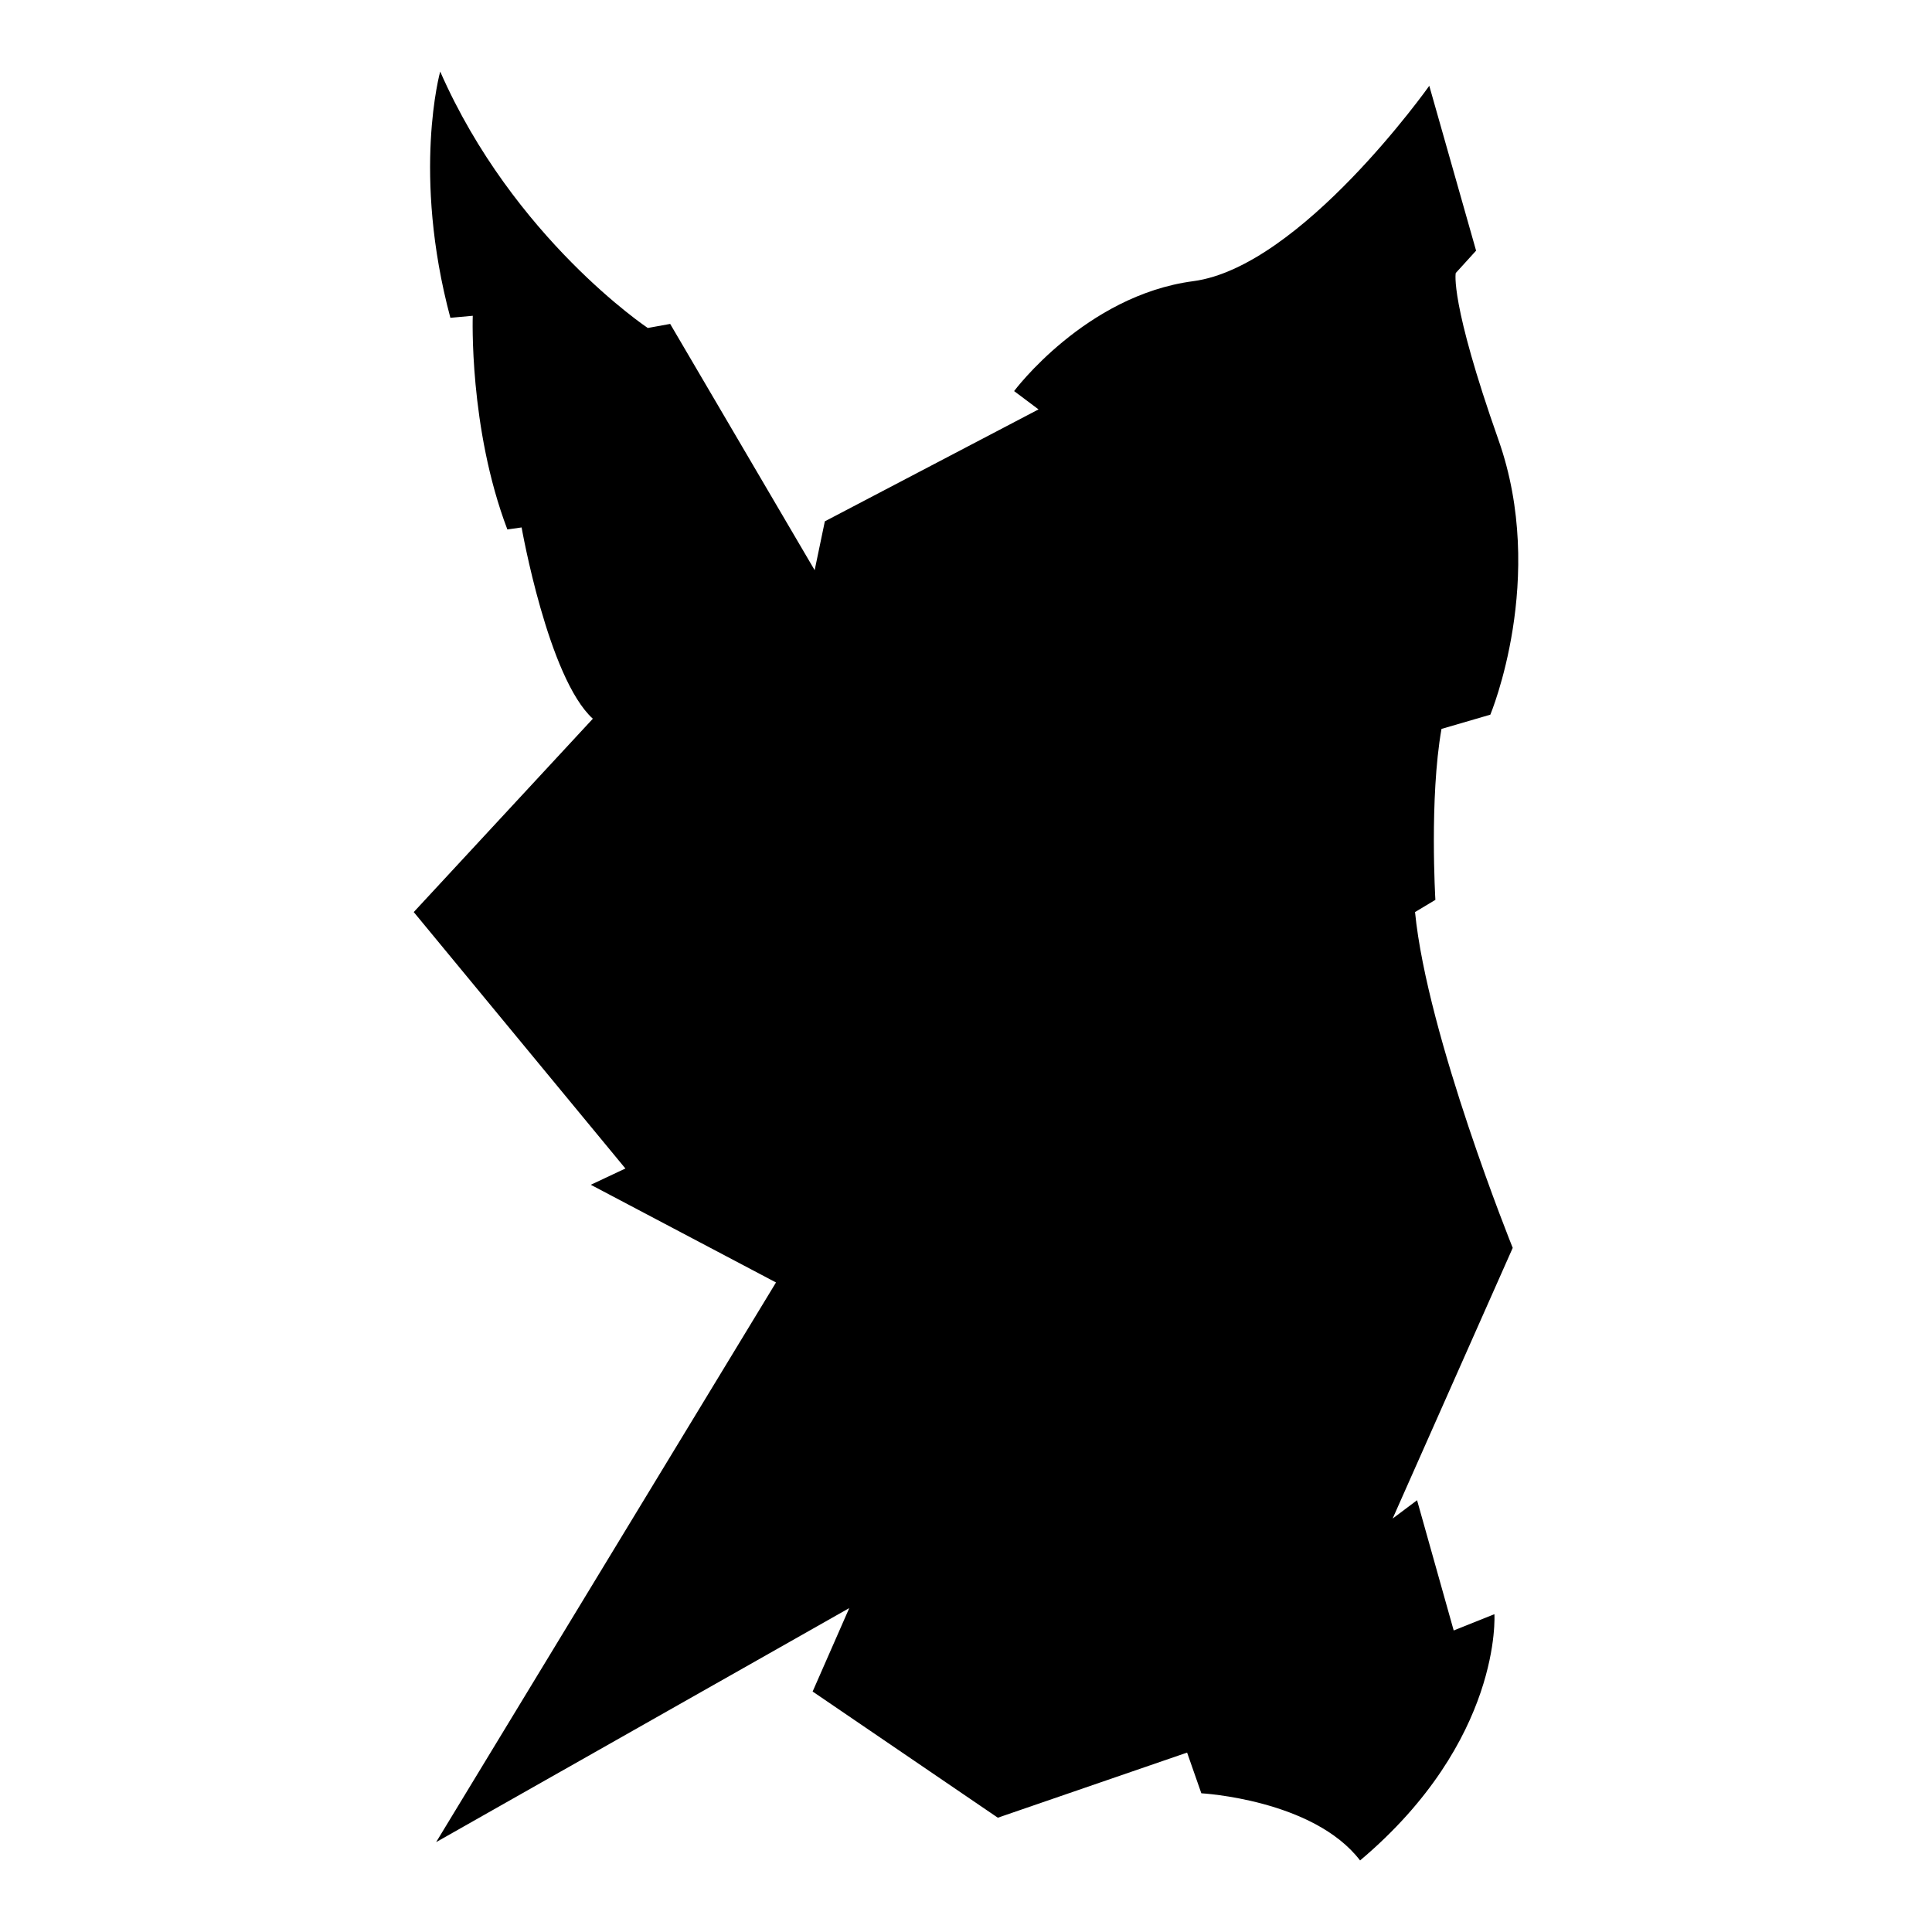 <?xml version="1.0" encoding="iso-8859-1"?>
<!-- Generator: Adobe Illustrator 27.7.0, SVG Export Plug-In . SVG Version: 6.00 Build 0)  -->
<svg version="1.1" id="Ebene_2" xmlns="http://www.w3.org/2000/svg" xmlns:xlink="http://www.w3.org/1999/xlink" x="0px" y="0px"
	 viewBox="0 0 1080 1080" style="enable-background:new 0 0 1080 1080;" xml:space="preserve">
<path d="M246.075,40c0,0-15.927,56.883,5.688,137.656l12.514-1.138c0,0-2.275,62.571,19.34,119.454l7.964-1.138
	c0,0,14.79,84.187,39.818,106.94L231.286,509.852l118.316,143.345l-19.34,9.101l103.527,54.607L243.8,1029.761l230.944-130.831
	l-20.478,46.644l103.527,70.535l105.802-36.405l7.964,22.753c0,0,62.571,3.413,88.737,37.543
	c79.636-67.122,75.085-137.656,75.085-137.656l-22.753,9.101l-20.478-72.81l-13.652,10.239l67.122-151.308
	c0,0-47.782-118.316-54.607-187.713l11.377-6.826c0,0-3.413-56.883,3.413-95.563l27.304-7.964c0,0,31.854-76.223,4.551-153.584
	s-23.891-93.288-23.891-93.288l11.377-12.514l-26.166-92.15c0,0-71.672,101.251-131.968,109.215
	c-60.296,7.964-100.114,61.433-100.114,61.433l13.652,10.239l-119.454,62.571l-5.688,27.304L374.63,181.069l-12.514,2.275
	C362.116,183.345,287.031,133.288,246.075,40z"/>
</svg>

